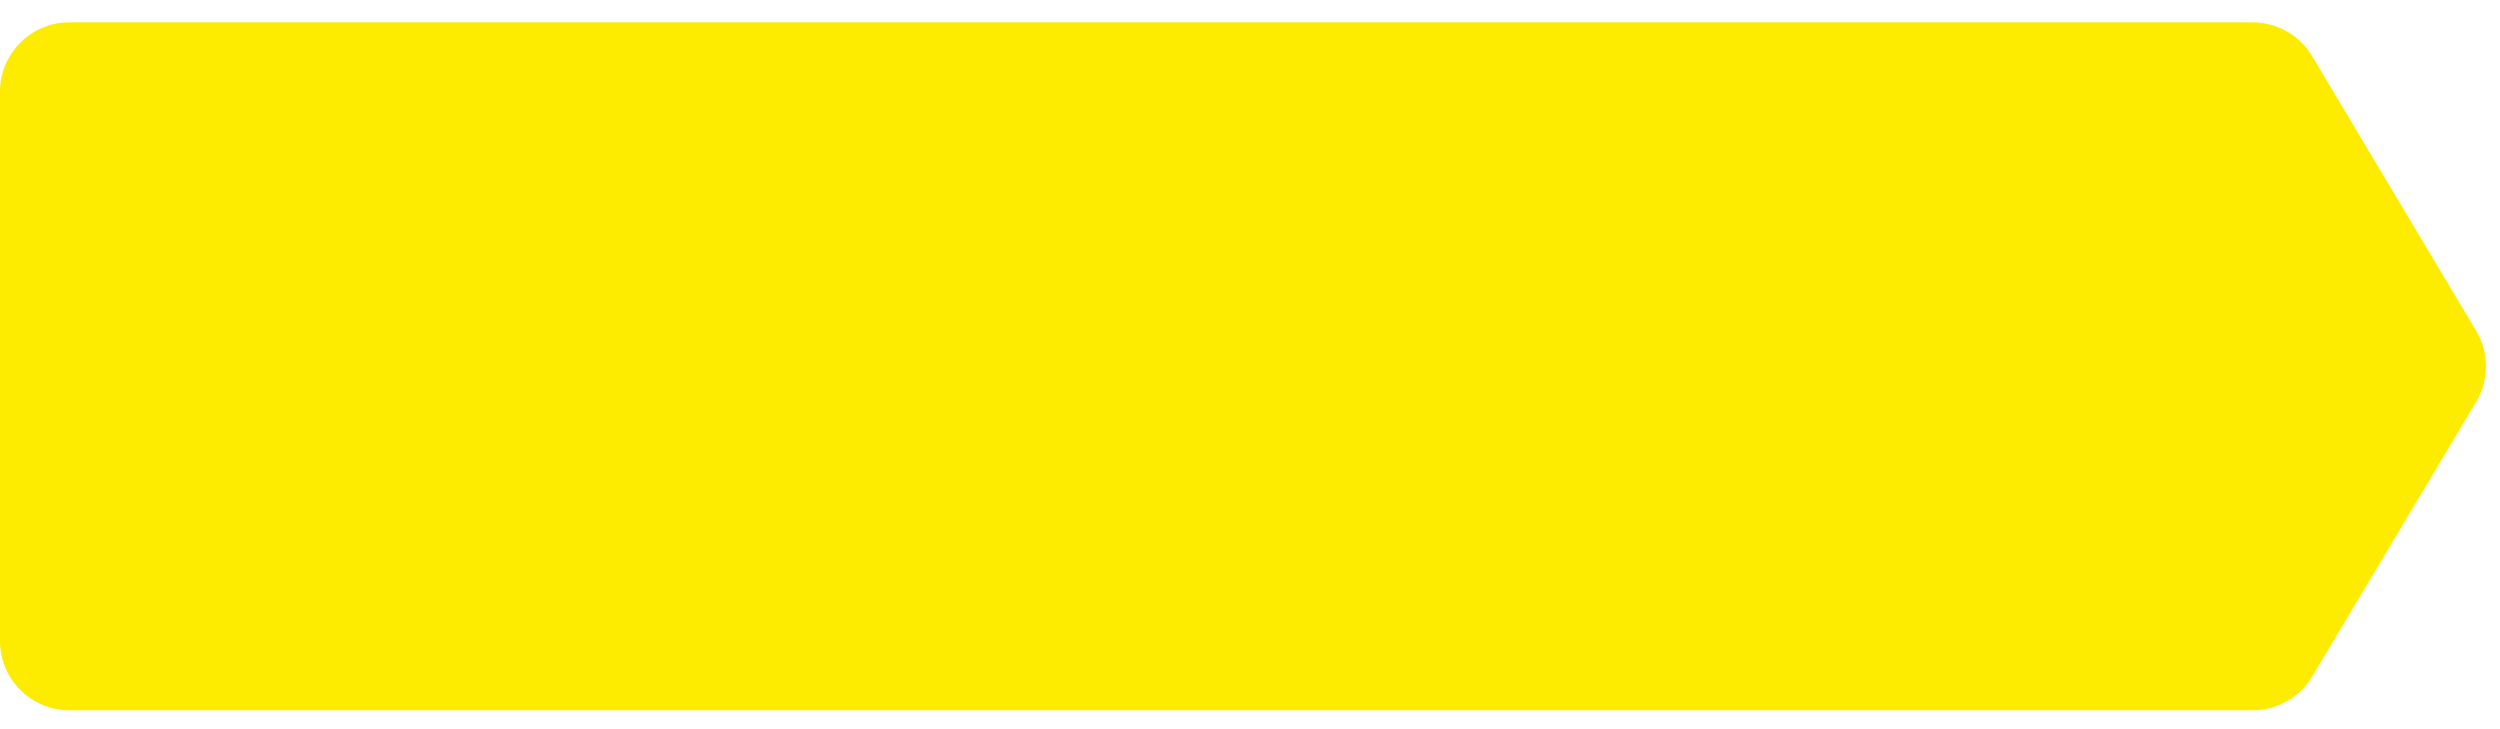 <?xml version="1.0" encoding="UTF-8"?>
<svg width="72px" height="21px" viewBox="0 0 72 21" version="1.1" xmlns="http://www.w3.org/2000/svg" xmlns:xlink="http://www.w3.org/1999/xlink">
    <title>Mask</title>
    <g id="Page-1" stroke="none" stroke-width="1" fill="none" fill-rule="evenodd">
        <path d="M1.09139364e-10,2.644 L1.09139364e-10,18.456 C1.09139499e-10,19.561 0.895,20.456 2,20.456 L64.873,20.456 C65.577,20.456 66.229,20.086 66.59,19.482 L71.311,11.576 C71.688,10.944 71.688,10.157 71.311,9.525 L66.59,1.619 C66.229,1.014 65.577,0.644 64.873,0.644 L2,0.644 C0.895,0.644 1.09139229e-10,1.54 1.09139364e-10,2.644 Z" id="Mask" fill="#FDEB00"></path>
    </g>
</svg>